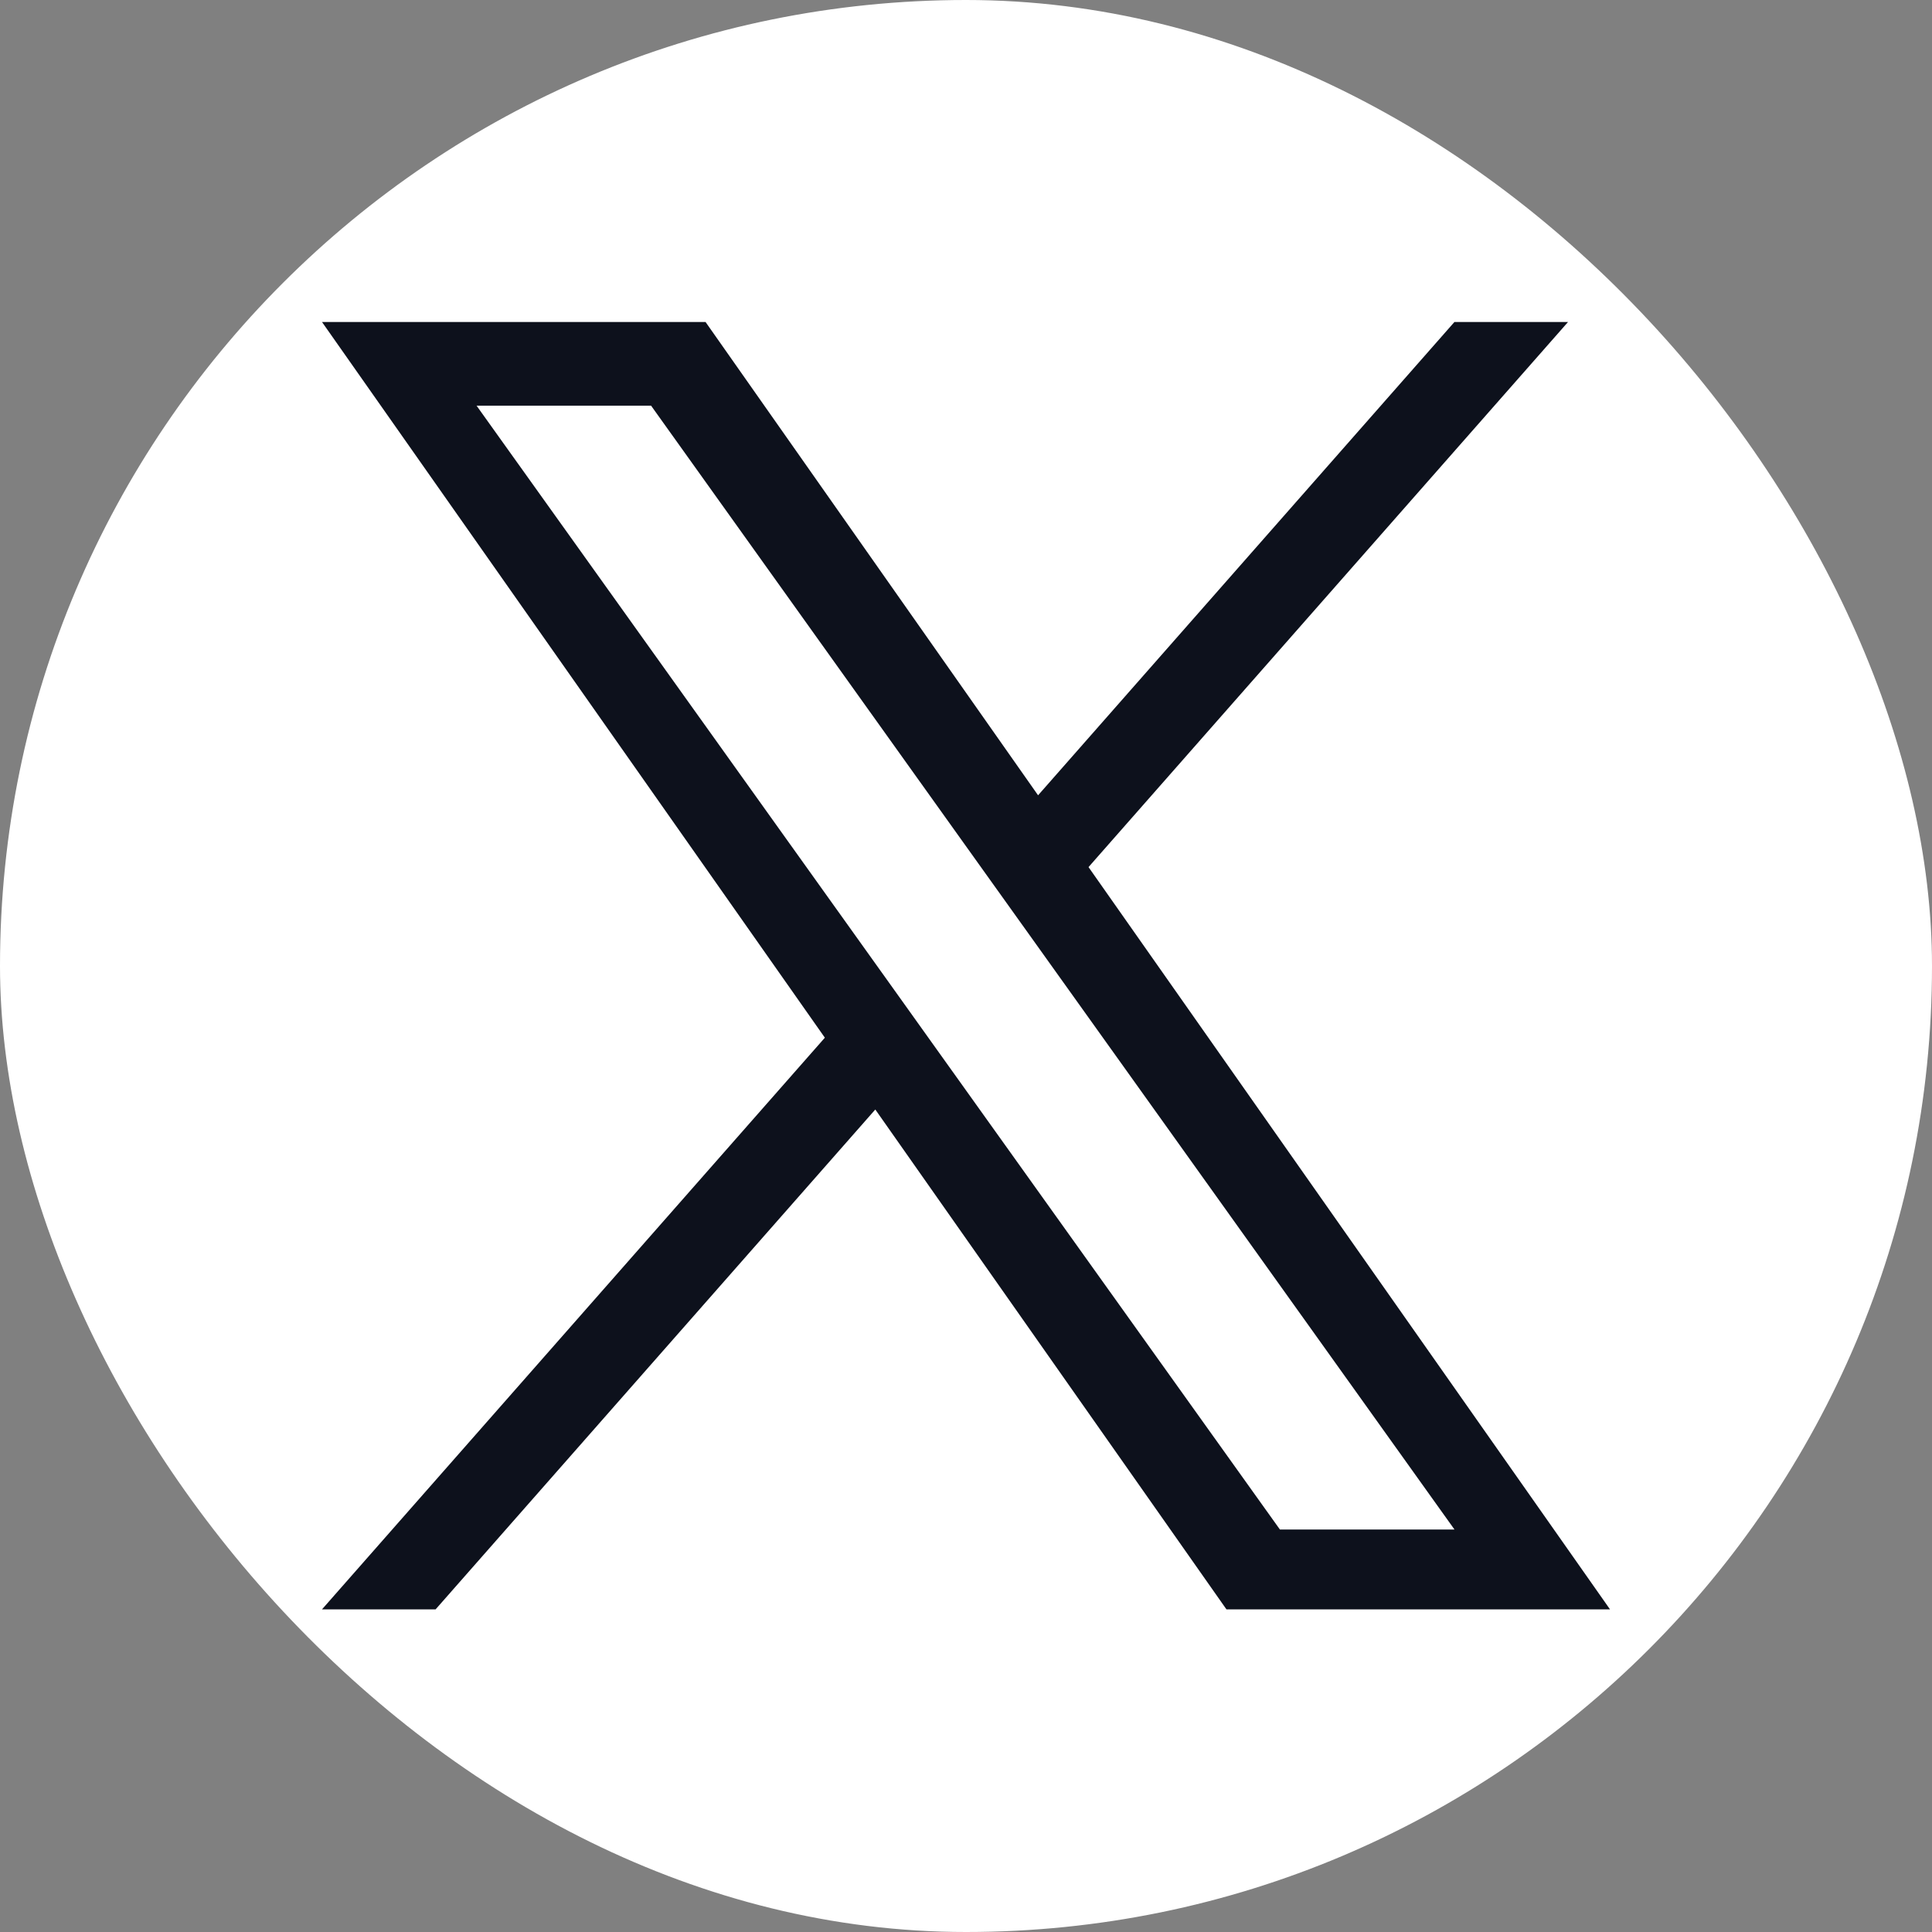 <svg width="36" height="36" viewBox="0 0 36 36" fill="none" xmlns="http://www.w3.org/2000/svg">
<rect x="0" y="0" width="36" height="36" fill="#808080" stroke="none"/>
<rect width="36" height="36" rx="18" fill="white"/>
<g clip-path="url(#clip0_41068_42431)">
<path d="M20.283 16.157L29.218 6H27.101L19.343 14.819L13.147 6H6L15.37 19.336L6 29.988H8.117L16.31 20.674L22.853 29.988H30L20.283 16.157H20.283ZM17.383 19.454L16.434 18.126L8.88 7.559H12.132L18.228 16.087L19.178 17.415L27.102 28.5H23.849L17.383 19.454V19.454Z" fill="#0D111C"/>
</g>
<defs>
<clipPath id="clip0_41068_42431">
<rect width="24" height="24" fill="white" transform="translate(6 6)"/>
</clipPath>
</defs>
</svg>
